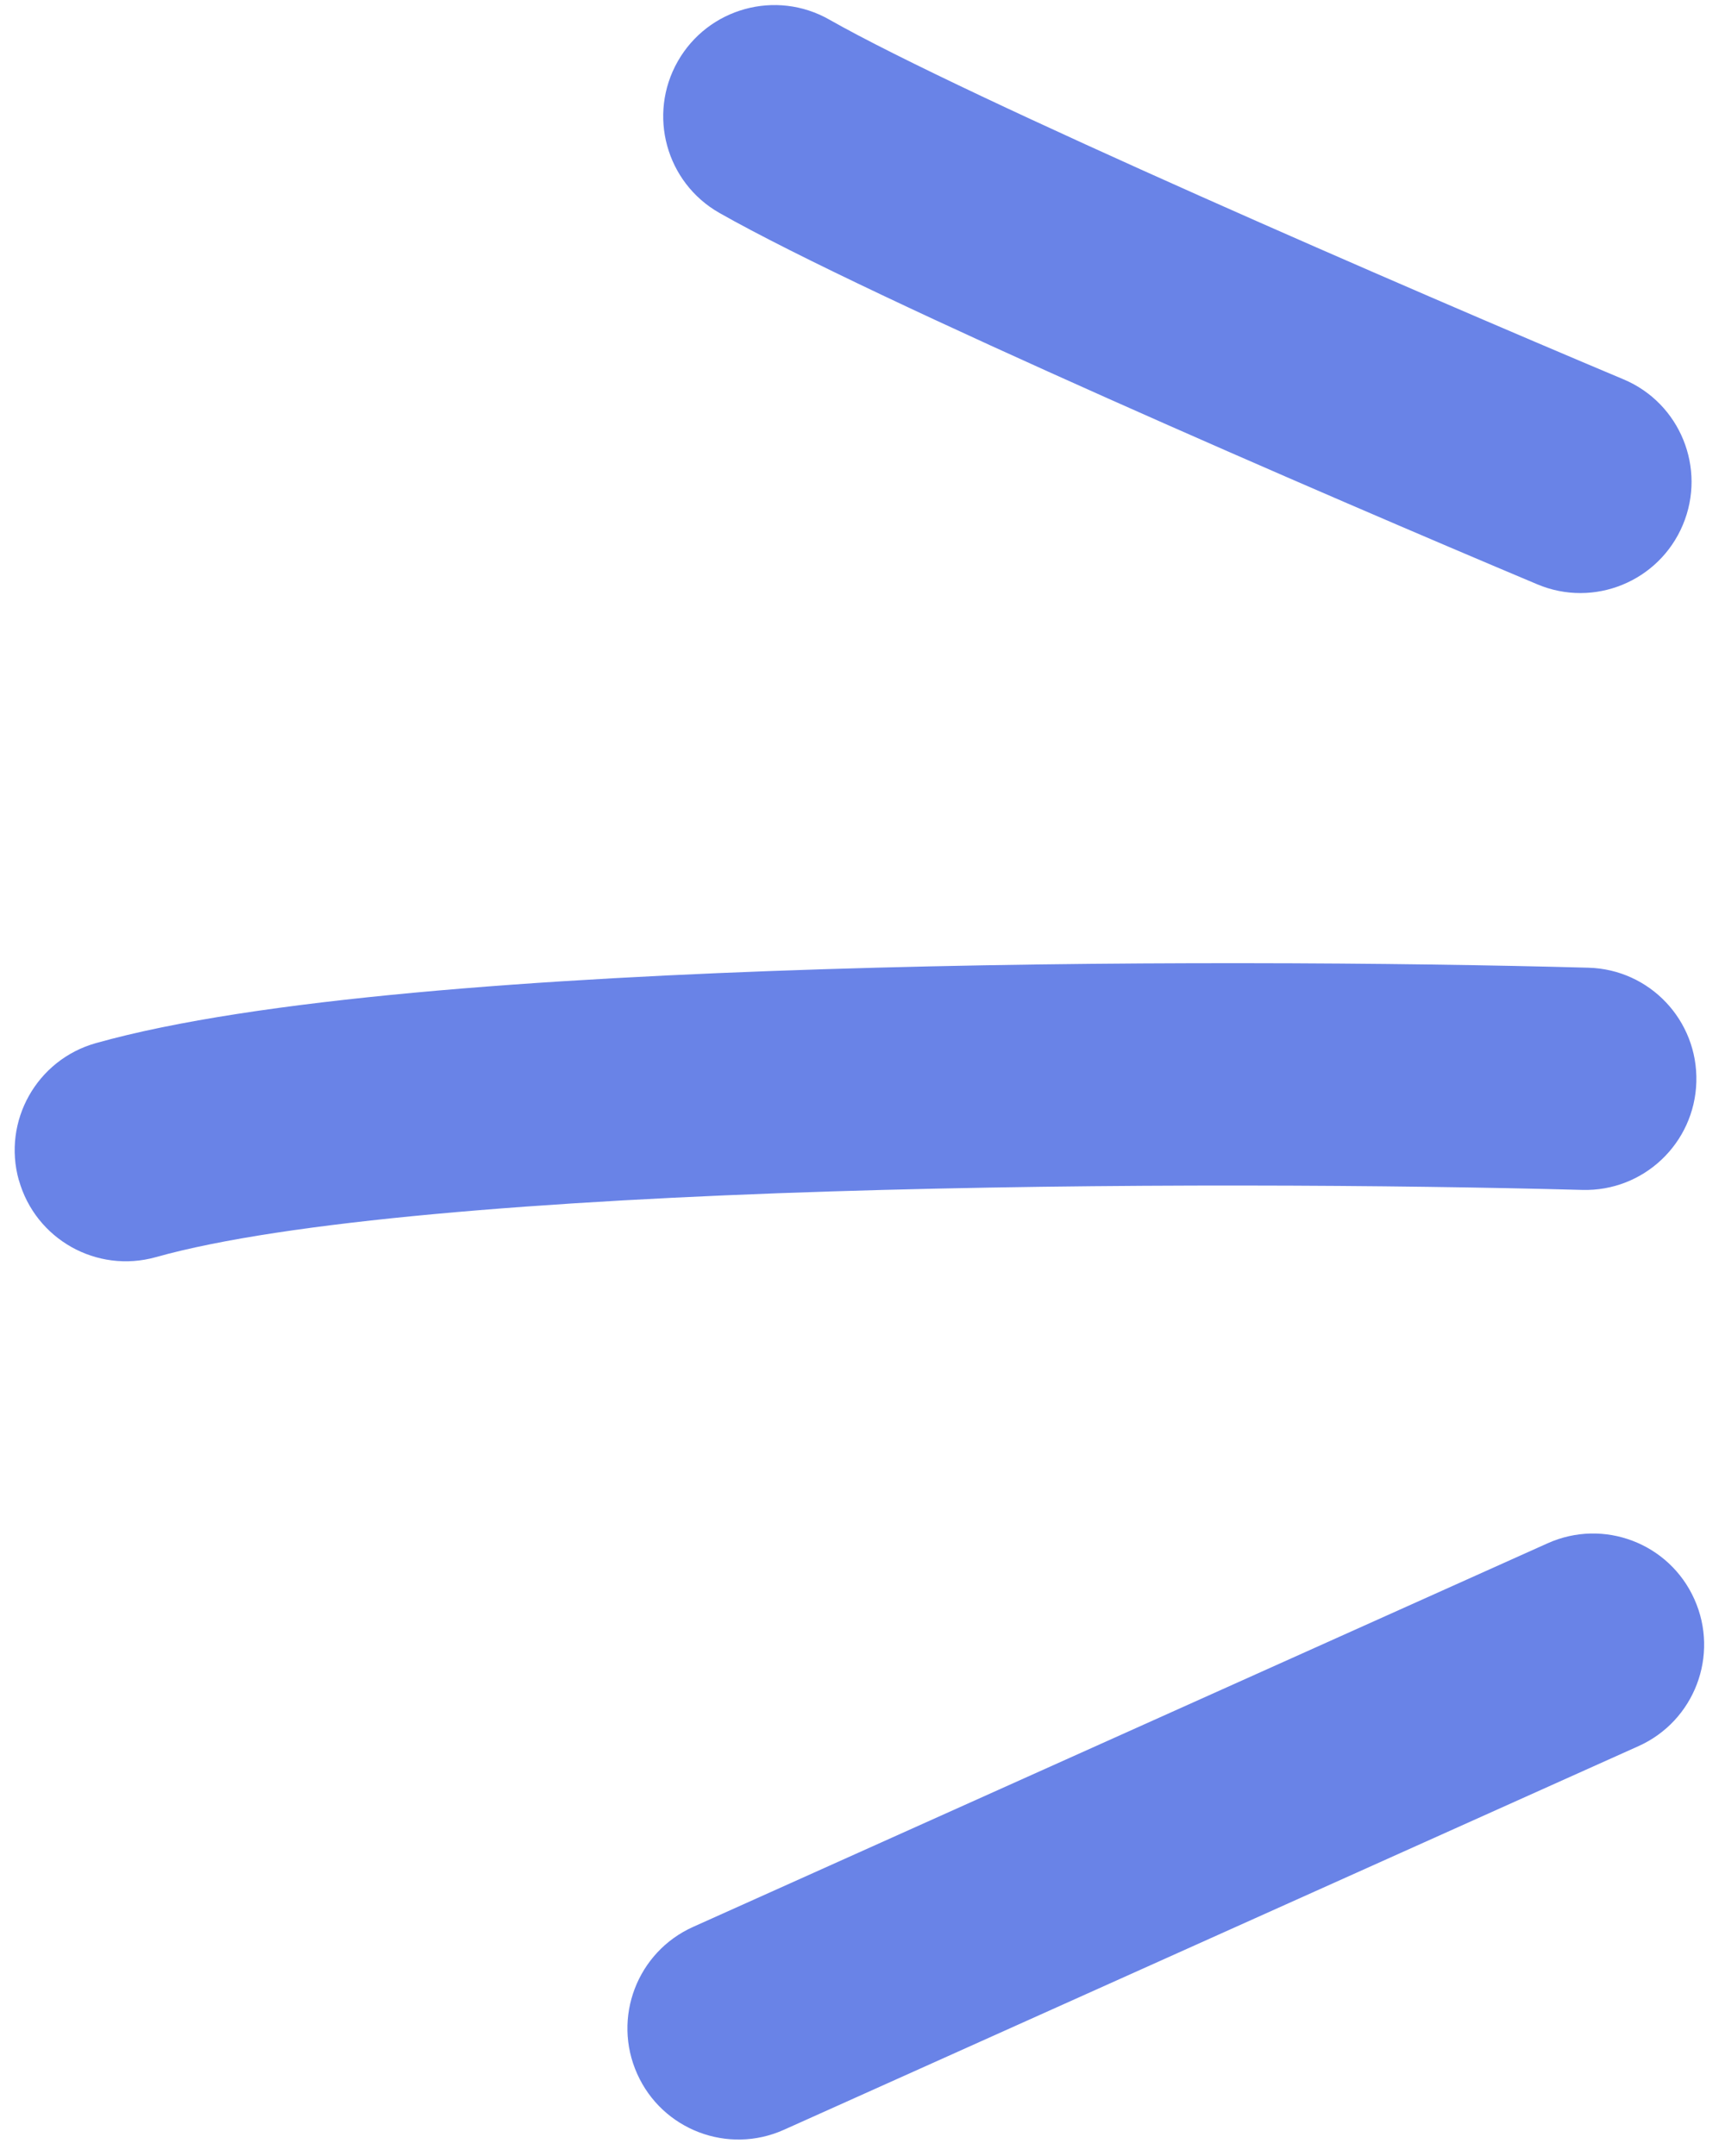<?xml version="1.0" encoding="UTF-8"?> <svg xmlns="http://www.w3.org/2000/svg" width="36" height="45" viewBox="0 0 36 45" fill="none"><path fill-rule="evenodd" clip-rule="evenodd" d="M0.394 24.631C0.74 25.866 2.019 26.585 3.253 26.239C5.947 25.482 11.367 25.056 17.321 24.868C23.173 24.684 29.234 24.734 33.02 24.836C34.3 24.872 35.367 23.862 35.402 22.58C35.437 21.298 34.429 20.232 33.149 20.198C29.292 20.092 23.138 20.041 17.175 20.23C11.317 20.416 5.329 20.836 2.001 21.772C0.767 22.119 0.047 23.4 0.393 24.634L0.394 24.631ZM13.298 43.286C13.821 44.455 15.193 44.978 16.362 44.452L34.193 36.446C35.362 35.922 35.886 34.549 35.361 33.379C34.838 32.209 33.466 31.686 32.297 32.212L14.465 40.218C13.296 40.743 12.773 42.116 13.298 43.286ZM14.145 1.28C13.511 2.394 13.9 3.811 15.013 4.444C18.175 6.241 27.789 10.391 32.083 12.196C33.264 12.694 34.623 12.137 35.12 10.956C35.617 9.774 35.062 8.414 33.883 7.918C29.472 6.063 20.17 2.036 17.307 0.409C16.194 -0.224 14.779 0.166 14.145 1.28Z" fill="#6983E7"></path></svg> 